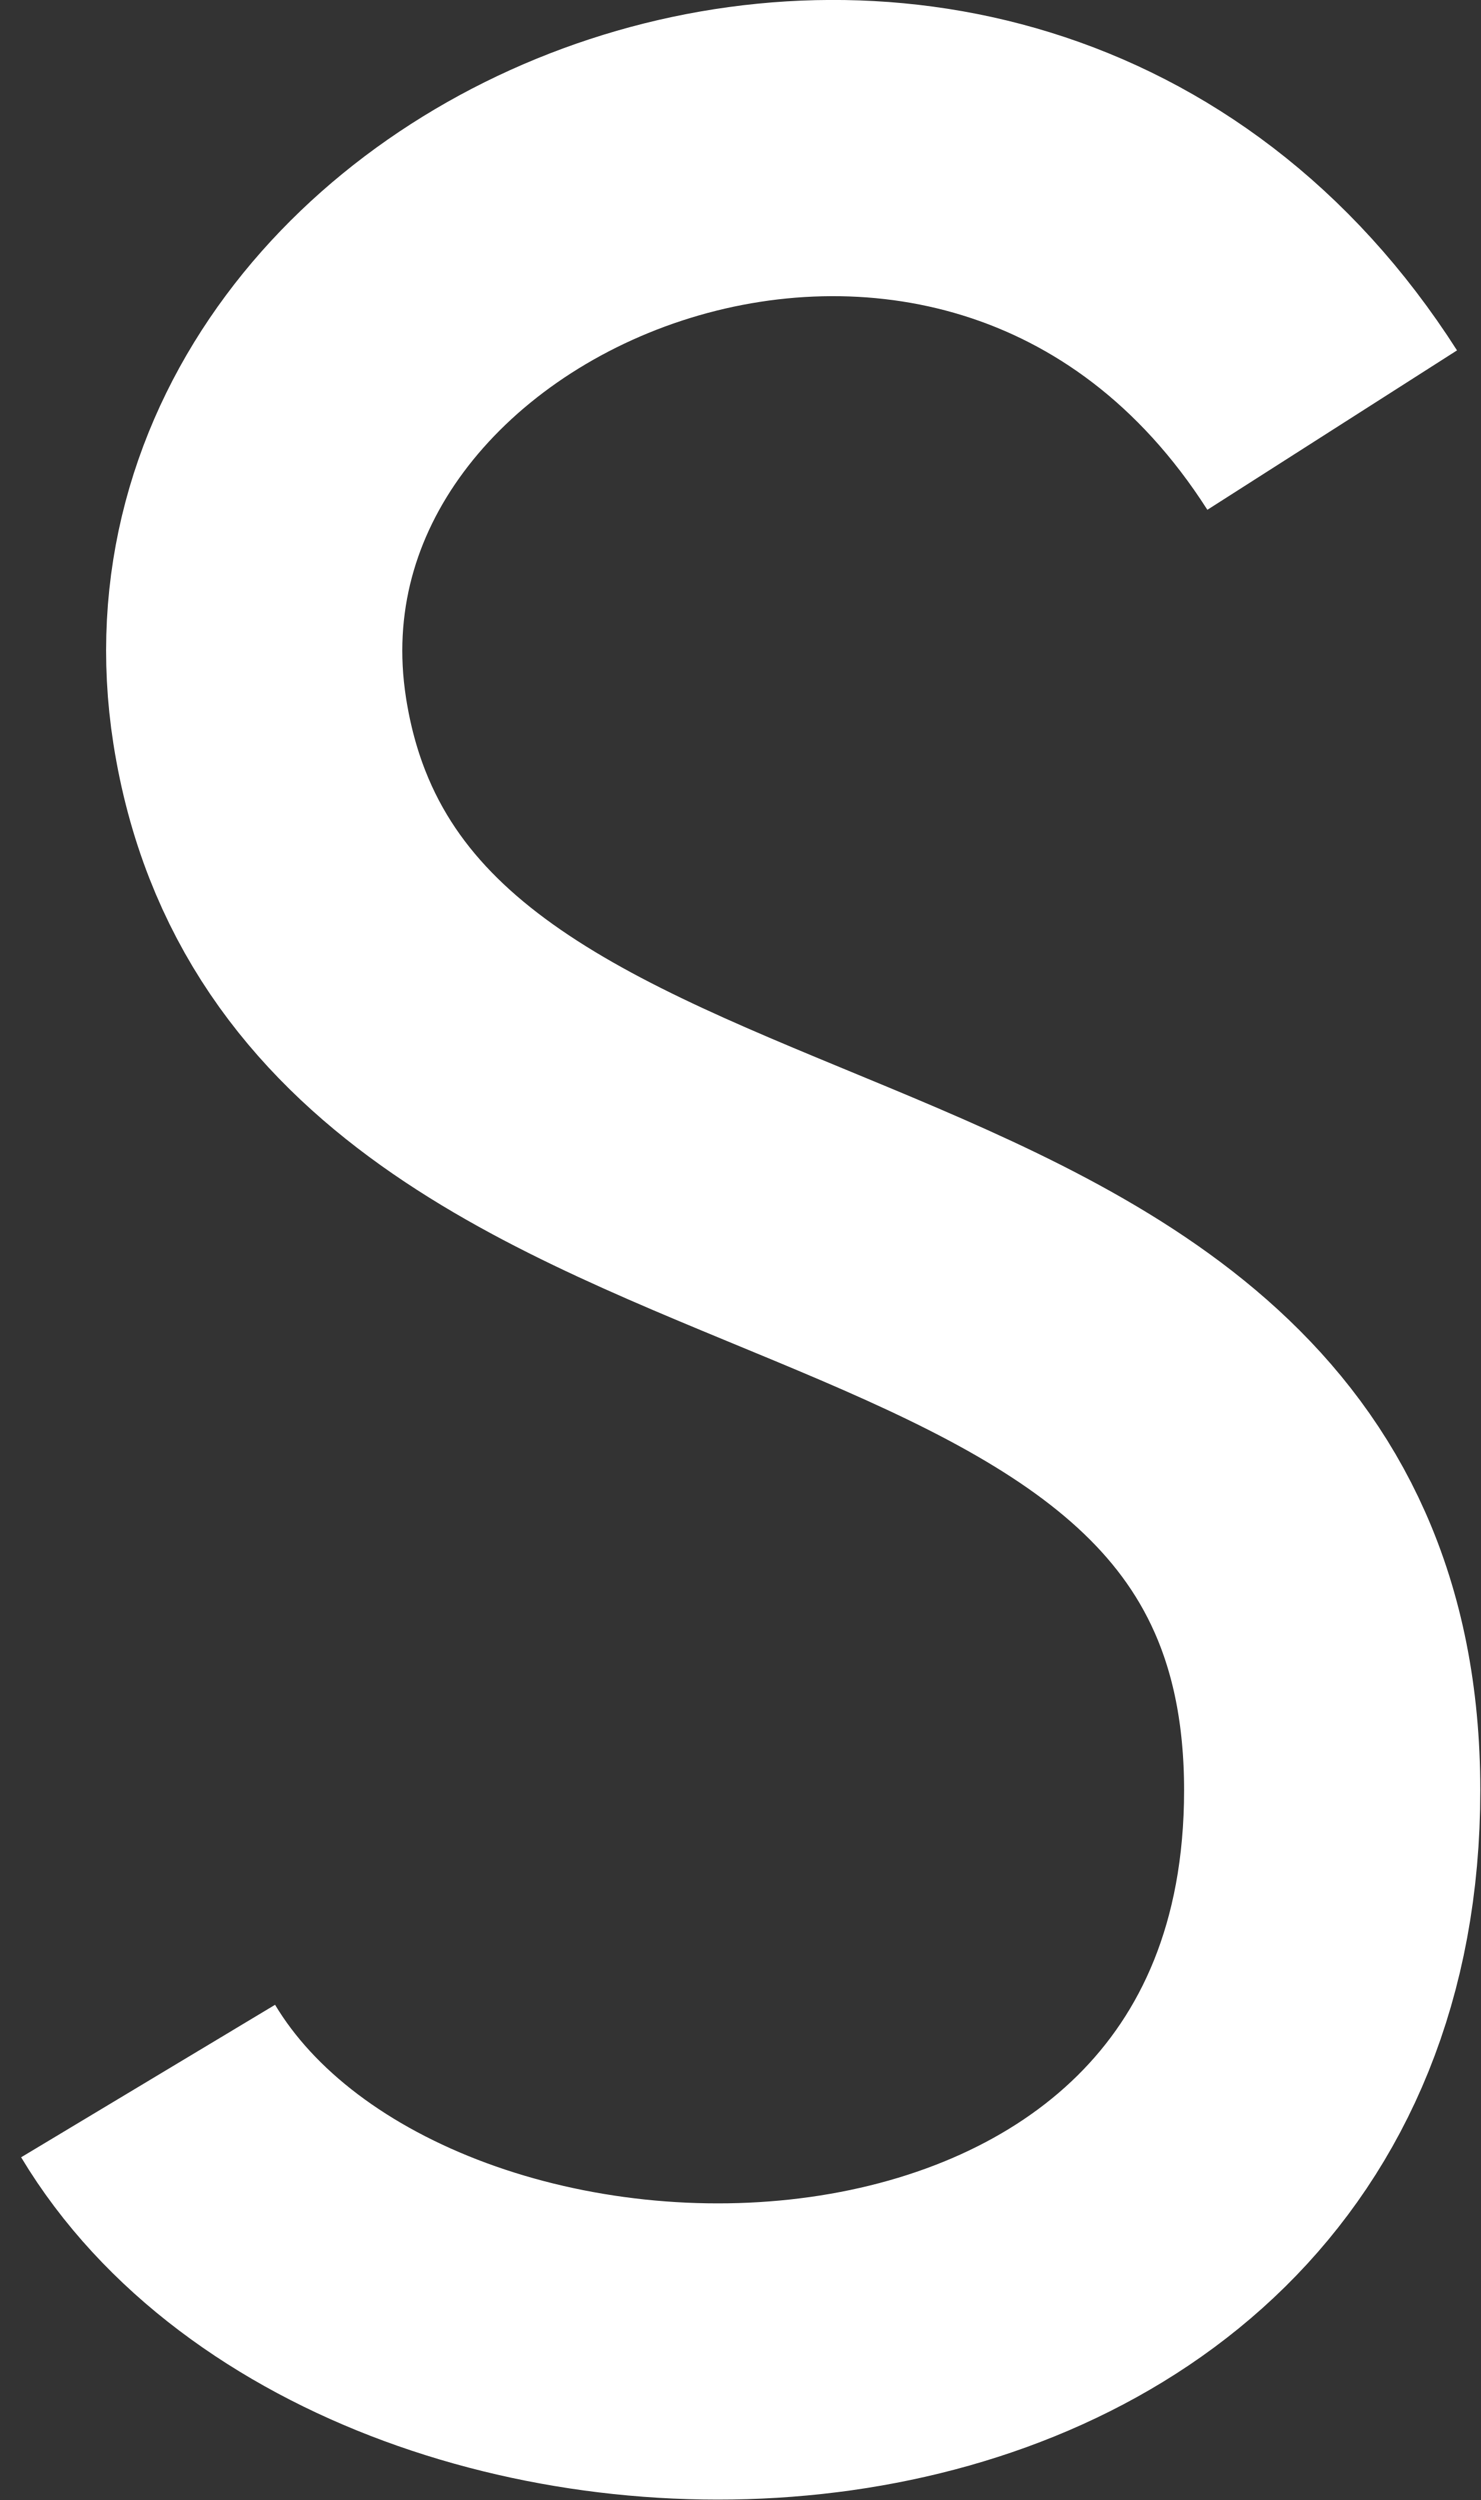 <?xml version="1.0" encoding="UTF-8"?>
<svg xmlns="http://www.w3.org/2000/svg" version="1.1" xmlns:xlink="http://www.w3.org/1999/xlink" xmlns:svgjs="http://svgjs.dev/svgjs" width="6.25" height="10.55" viewBox="-0.625 -0.625 6.25 10.55"><rect x="-0.625" y="-0.625" width="6.25" height="10.55" fill="#333333" stroke="none"/><g><g transform="matrix(1, 0, 0, 1, 0, 0)"><path d="M4.997,1.19c-1.468,-2.299 -4.862,-0.925 -4.526,1.227c0.397,2.533 4.526,1.624 4.526,4.513c0,2.889 -3.975,2.929 -4.997,1.227" transform="matrix(1,0,0,1,0,0)" fill-rule="nonzero" fill-opacity="0" stroke-miterlimit="28.96" stroke-linejoin="ROUND" stroke-linecap="ROUND" stroke-width="1.25" stroke="#ffffff"></path></g></g></svg>